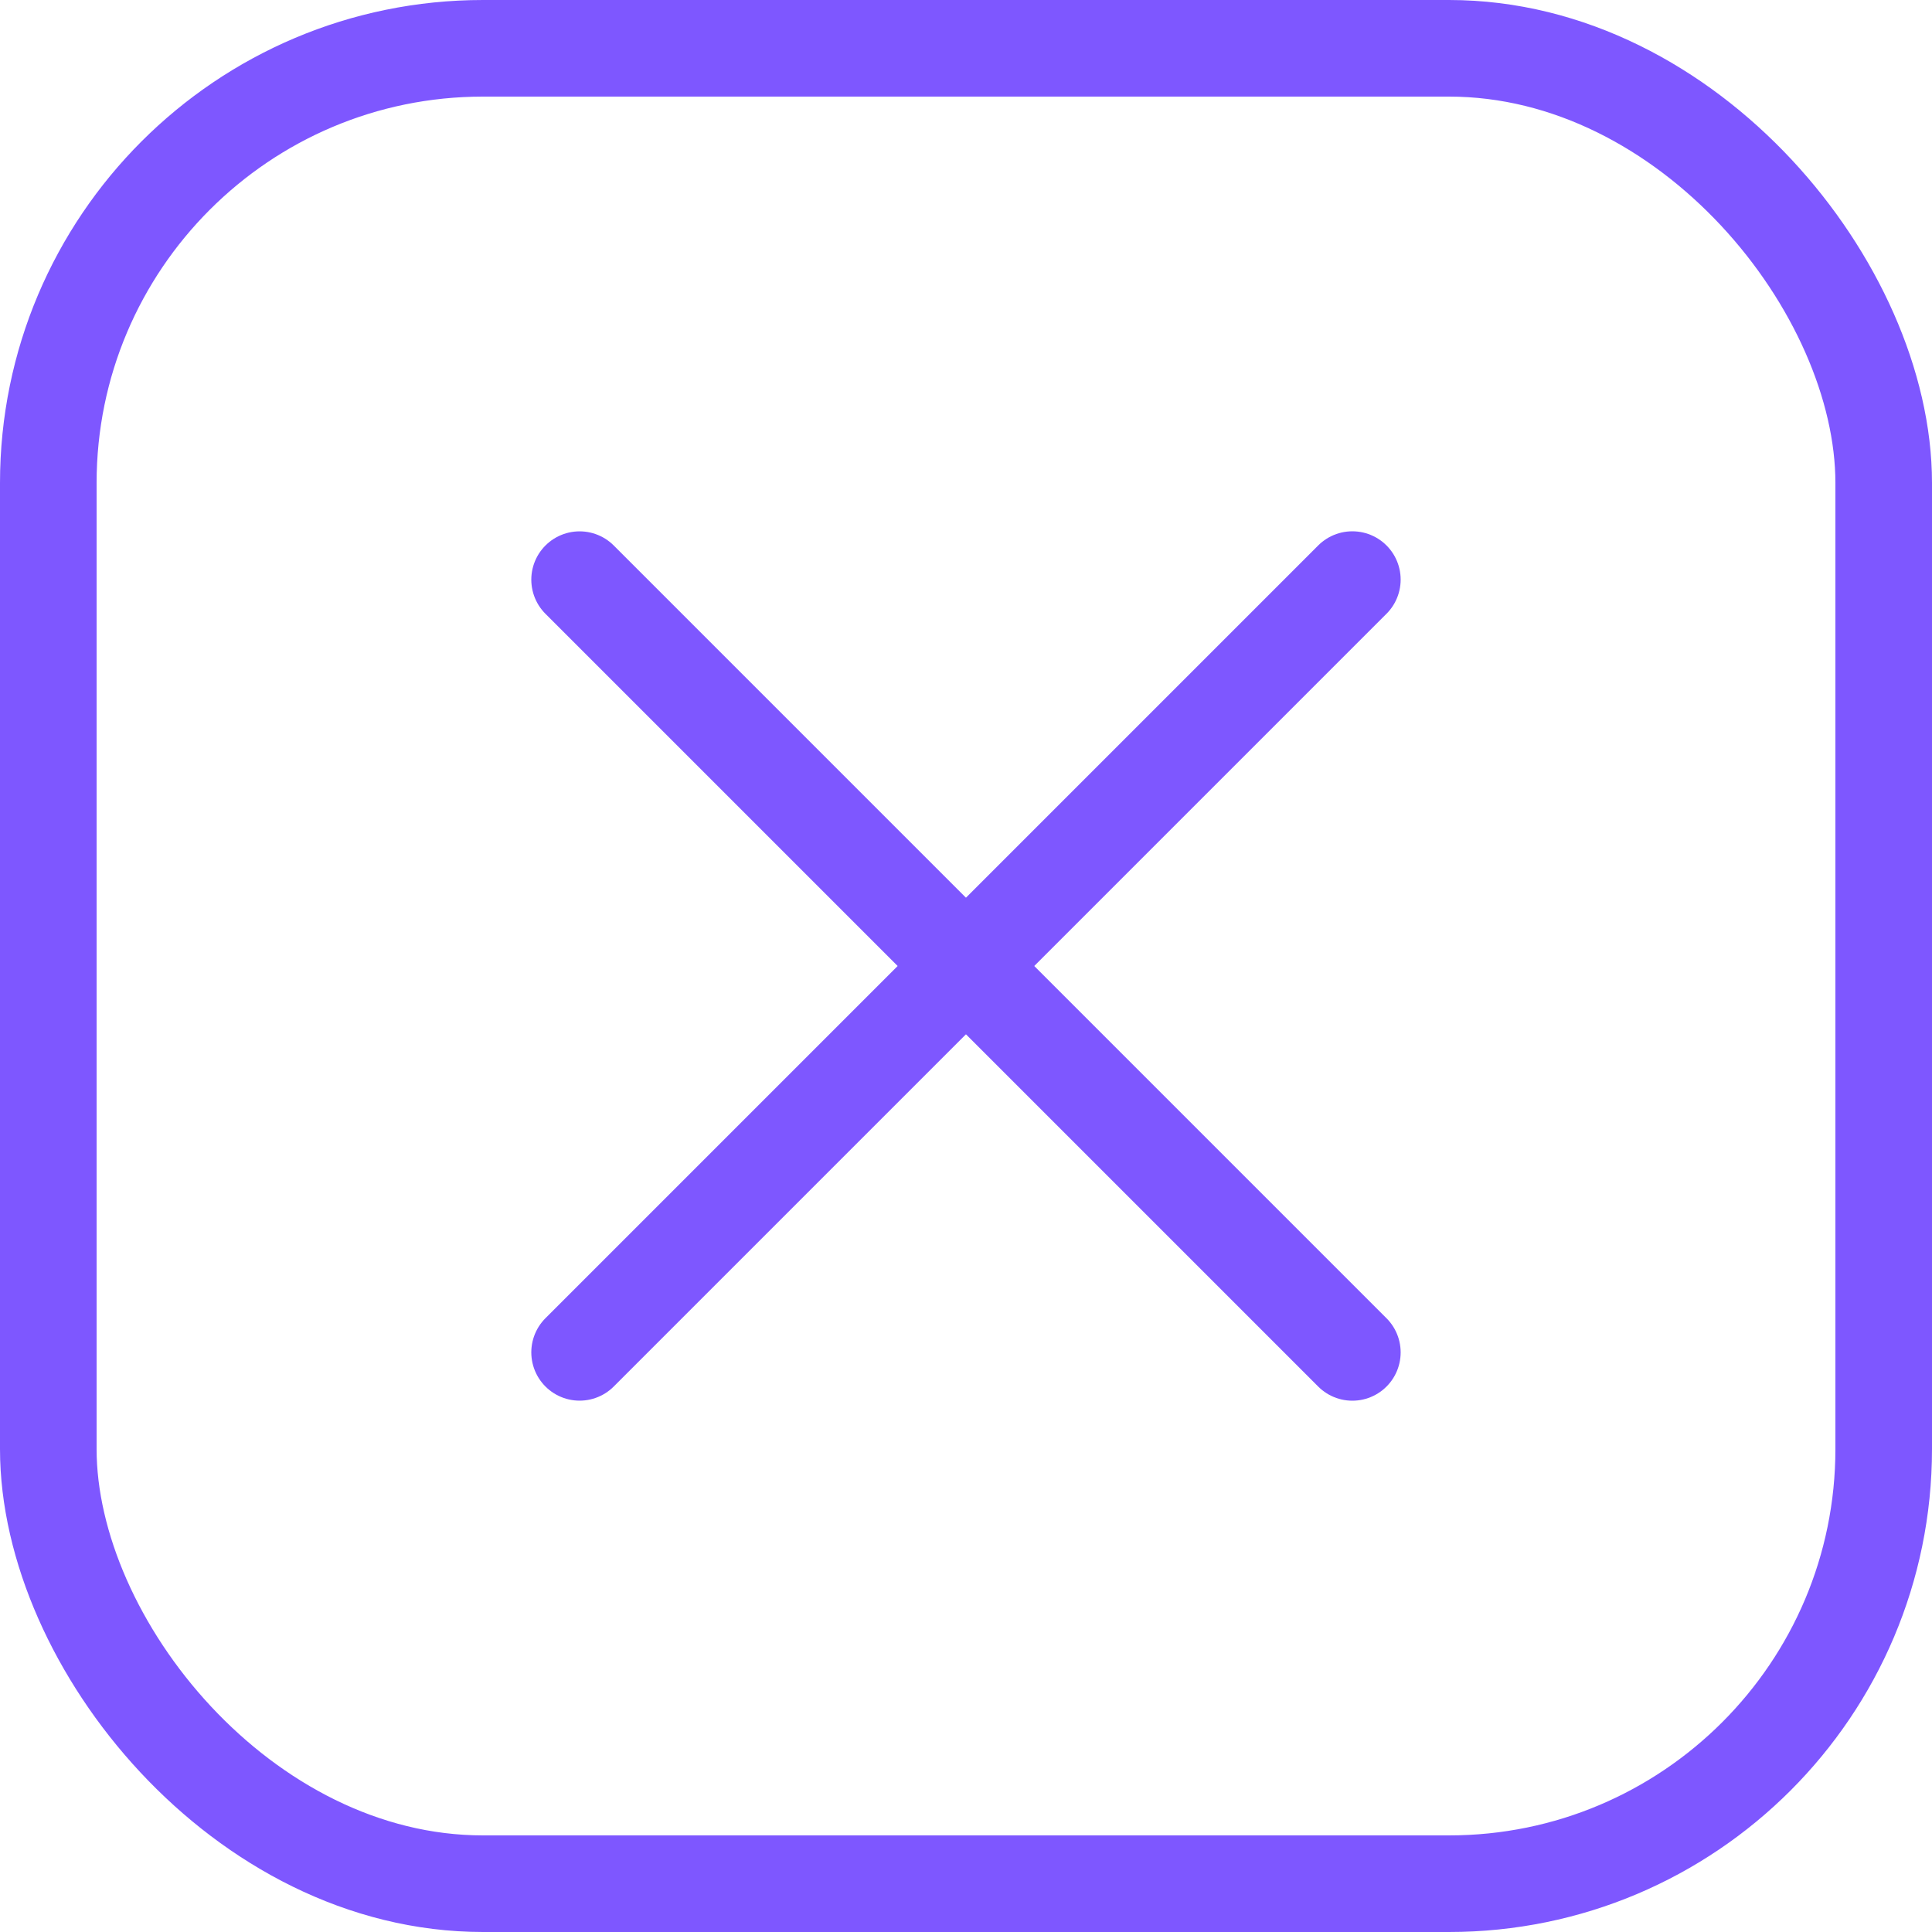 <svg id="Close-Icon" xmlns="http://www.w3.org/2000/svg" width="40" height="40" viewBox="0 0 40 40">
  <g id="Rectangle_2080" data-name="Rectangle 2080" fill="none" stroke="#7e57ff" stroke-linecap="round" stroke-linejoin="round" stroke-width="2">
    <rect width="40" height="40" rx="10" stroke="none"/>
    <rect x="1" y="1" width="38" height="38" rx="9" fill="none"/>
  </g>
  <g id="Group_21077" data-name="Group 21077" transform="translate(21189.115 4244.018)">
    <path id="Path_22816" data-name="Path 22816" d="M0,0V22.626" transform="translate(-21177.115 -4232.017) rotate(-45)" fill="none" stroke="#7e57ff" stroke-linecap="round" stroke-width="2"/>
    <path id="Path_22817" data-name="Path 22817" d="M0,0V22.626" transform="translate(-21177.115 -4216.019) rotate(-135)" fill="none" stroke="#7e57ff" stroke-linecap="round" stroke-width="2"/>
  </g>
</svg>
